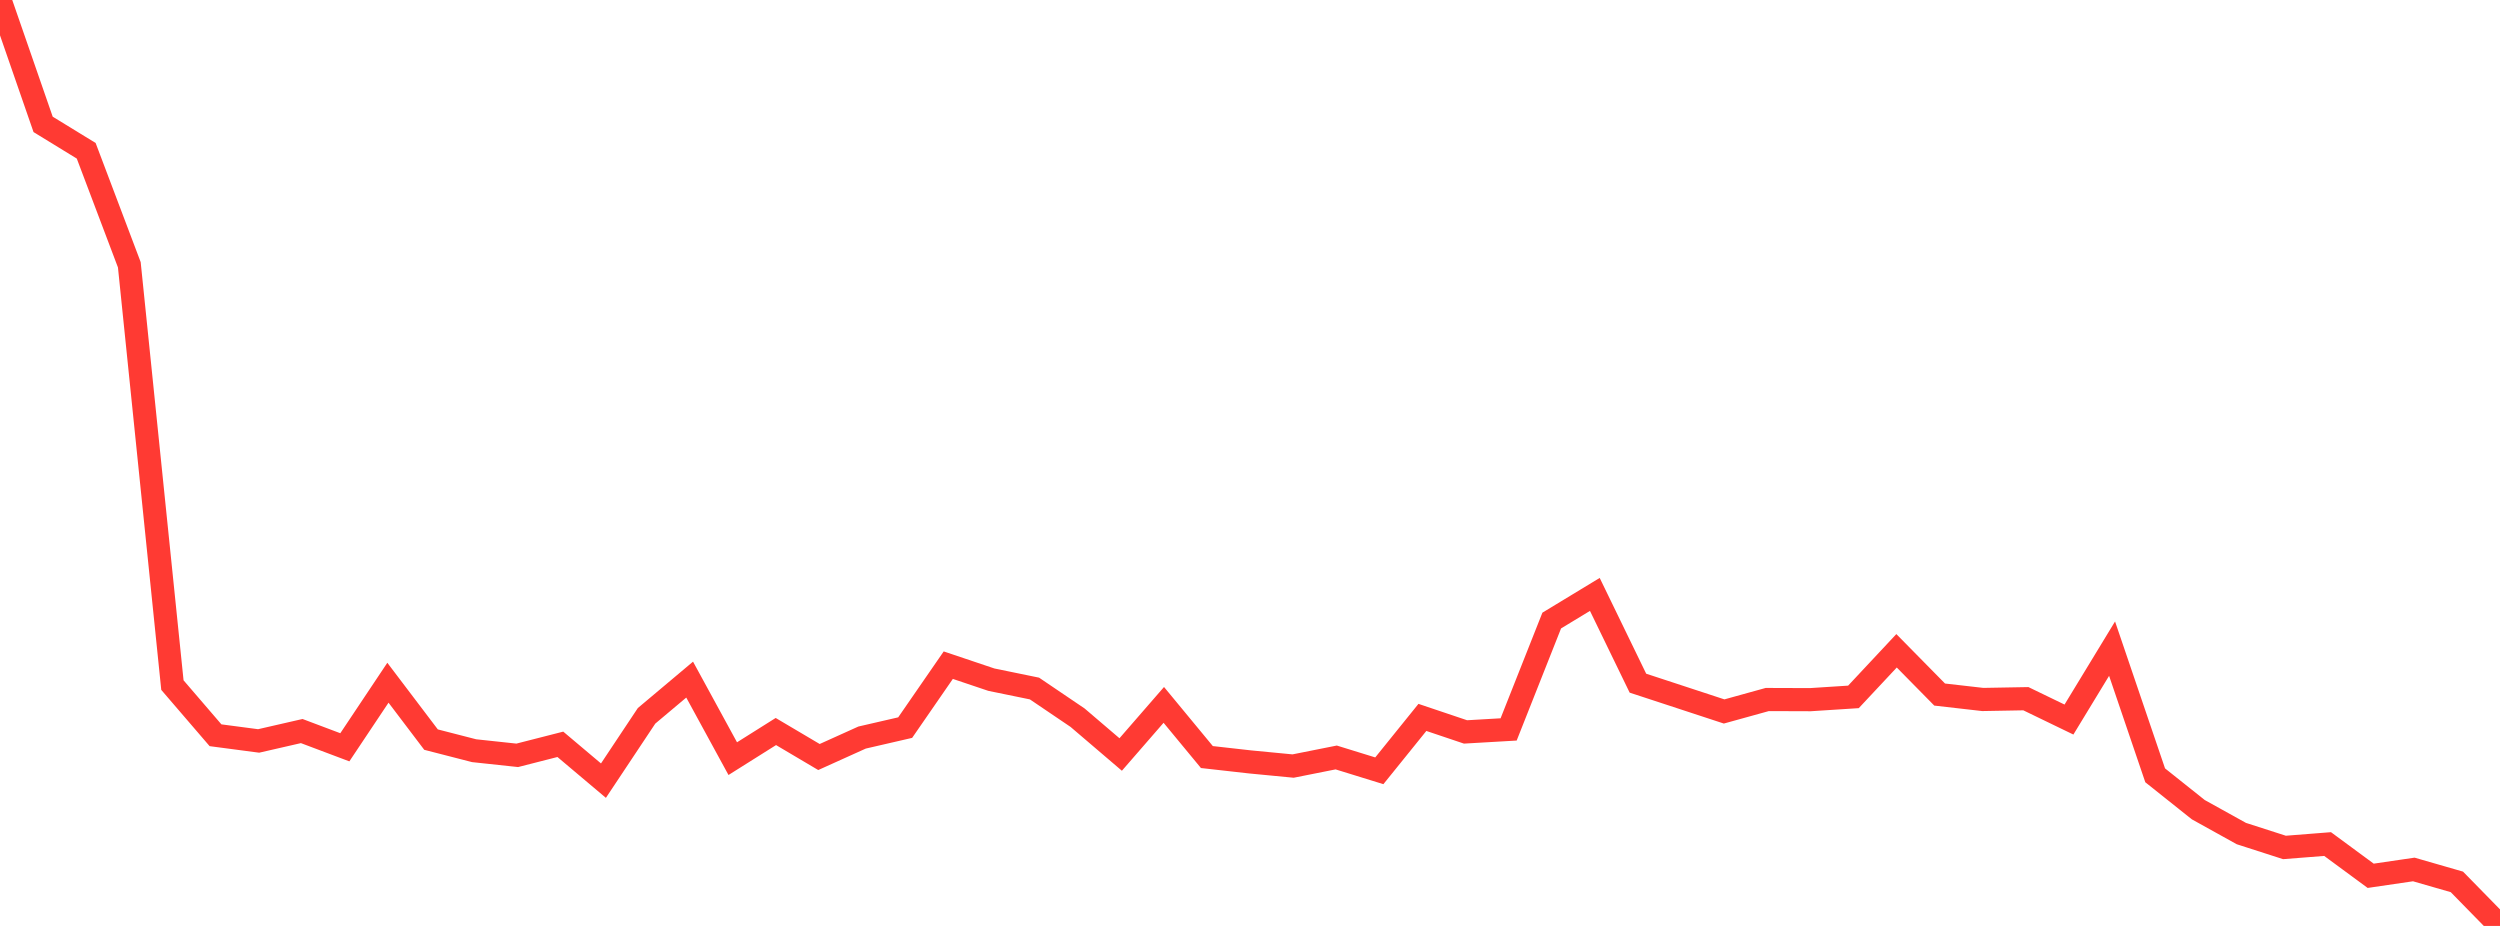 <?xml version="1.0" standalone="no"?>
<!DOCTYPE svg PUBLIC "-//W3C//DTD SVG 1.1//EN" "http://www.w3.org/Graphics/SVG/1.1/DTD/svg11.dtd">

<svg width="135" height="50" viewBox="0 0 135 50" preserveAspectRatio="none" 
  xmlns="http://www.w3.org/2000/svg"
  xmlns:xlink="http://www.w3.org/1999/xlink">


<polyline points="0.0, 0.0 2.328, 6.716 4.655, 8.142 6.983, 14.298 9.31, 36.995 11.638, 39.704 13.966, 40.011 16.293, 39.477 18.621, 40.354 20.948, 36.867 23.276, 39.939 25.603, 40.538 27.931, 40.788 30.259, 40.193 32.586, 42.155 34.914, 38.655 37.241, 36.699 39.569, 40.967 41.897, 39.502 44.224, 40.879 46.552, 39.828 48.879, 39.291 51.207, 35.919 53.534, 36.702 55.862, 37.18 58.19, 38.756 60.517, 40.743 62.845, 38.064 65.172, 40.881 67.5, 41.143 69.828, 41.367 72.155, 40.903 74.483, 41.623 76.81, 38.74 79.138, 39.524 81.466, 39.389 83.793, 33.51 86.121, 32.098 88.448, 36.891 90.776, 37.655 93.103, 38.419 95.431, 37.774 97.759, 37.782 100.086, 37.632 102.414, 35.143 104.741, 37.506 107.069, 37.772 109.397, 37.73 111.724, 38.856 114.052, 35.027 116.379, 41.867 118.707, 43.722 121.034, 45.013 123.362, 45.762 125.69, 45.579 128.017, 47.293 130.345, 46.951 132.672, 47.622 135.0, 50.0" fill="none" stroke="#ff3a33" stroke-width="1.25"/>

</svg>